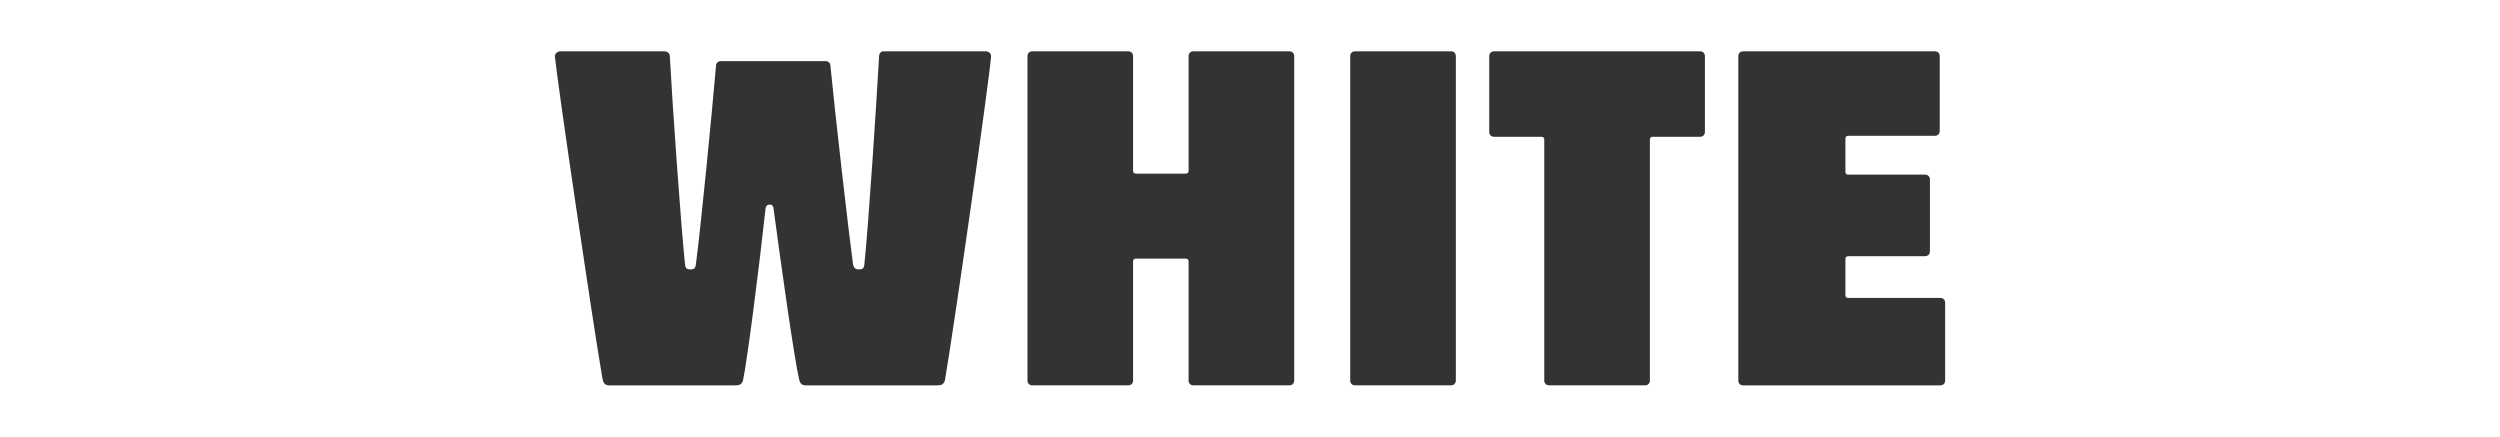 <?xml version="1.0" encoding="utf-8"?>
<!-- Generator: Adobe Illustrator 24.2.3, SVG Export Plug-In . SVG Version: 6.00 Build 0)  -->
<svg version="1.1" id="レイヤー_1" xmlns="http://www.w3.org/2000/svg" xmlns:xlink="http://www.w3.org/1999/xlink" x="0px"
	 y="0px" width="458px" height="80px" viewBox="0 0 458 80" style="enable-background:new 0 0 458 80;" xml:space="preserve">
<style type="text/css">
	.st0{fill:#333333;}
</style>
<g>
	<g>
		<path class="st0" d="M171.579,70.599h-24.119c-0.63-0.09-0.9-0.36-1.08-1.17
			c-0.9-3.96-3.24-20.519-4.68-31.319c-0.09-0.45-0.27-0.63-0.72-0.63
			c-0.36,0-0.63,0.18-0.72,0.63c-1.17,10.8-3.33,27.719-4.14,31.589
			c-0.27,0.81-0.72,0.9-1.53,0.9h-23.129c-0.63-0.09-0.9-0.36-1.08-1.17
			c-1.89-10.979-8.28-54.358-8.73-59.127c0-0.45,0.45-0.9,0.99-0.9h19.079
			c0.54,0,0.99,0.36,0.99,0.9c0.45,8.549,2.07,31.499,2.79,38.158
			c0.09,0.72,0.36,0.9,0.99,0.9c0.63,0,0.9-0.18,0.99-0.9
			c0.9-6.66,2.97-27.989,3.69-36.358c0-0.54,0.36-0.9,0.9-0.9h19.169
			c0.54,0,0.9,0.36,0.9,0.9c0.81,8.37,3.24,29.699,4.14,36.358
			c0.18,0.72,0.54,0.9,1.08,0.9c0.63,0,0.9-0.18,0.99-0.9
			c0.72-6.66,2.25-29.879,2.7-38.158c0-0.45,0.27-0.9,0.81-0.9h18.719
			c0.54,0,0.99,0.36,0.99,0.9c-0.27,3.959-6.57,48.238-8.46,59.397
			C172.839,70.509,172.389,70.599,171.579,70.599z"/>
		<path class="st0" d="M217.75,10.301c0-0.54,0.36-0.9,0.9-0.9h17.549
			c0.54,0,0.9,0.36,0.9,0.9v59.397c0,0.54-0.36,0.9-0.9,0.9h-17.549
			c-0.54,0-0.9-0.36-0.9-0.9v-21.779c0-0.36-0.18-0.54-0.54-0.54h-9.089
			c-0.36,0-0.54,0.18-0.54,0.54v21.779c0,0.54-0.36,0.9-0.9,0.9H189.131
			c-0.54,0-0.9-0.36-0.9-0.9V10.301c0-0.54,0.36-0.9,0.9-0.9h17.549
			c0.54,0,0.9,0.36,0.9,0.9v20.969c0,0.36,0.18,0.54,0.54,0.54h9.089
			c0.36,0,0.54-0.18,0.54-0.54V10.301z"/>
		<path class="st0" d="M248.261,70.599c-0.54,0-0.9-0.36-0.9-0.9V10.301
			c0-0.54,0.36-0.9,0.9-0.9h17.549c0.54,0,0.9,0.36,0.9,0.9v59.397
			c0,0.54-0.36,0.9-0.9,0.9H248.261z"/>
		<path class="st0" d="M282.91,25.601c0-0.36-0.18-0.54-0.54-0.54h-8.64
			c-0.54,0-0.9-0.36-0.9-0.9V10.301c0-0.54,0.36-0.9,0.9-0.9h37.709
			c0.54,0,0.9,0.36,0.9,0.9v13.859c0,0.54-0.36,0.9-0.9,0.9h-8.64
			c-0.36,0-0.54,0.18-0.54,0.54v44.098c0,0.54-0.36,0.9-0.9,0.9H283.81
			c-0.54,0-0.9-0.36-0.9-0.9V25.601z"/>
		<path class="st0" d="M318.46,10.301c0-0.54,0.36-0.9,0.9-0.9h35.099
			c0.54,0,0.9,0.36,0.9,0.9v13.679c0,0.54-0.36,0.9-0.9,0.9h-15.839
			c-0.36,0-0.54,0.18-0.54,0.54v6.03c0,0.36,0.18,0.54,0.54,0.54h14.04
			c0.54,0,0.9,0.36,0.9,0.9v13.14c0,0.54-0.36,0.9-0.9,0.9h-14.04
			c-0.36,0-0.54,0.18-0.54,0.54v6.569c0,0.36,0.18,0.54,0.54,0.54h16.829
			c0.54,0,0.9,0.36,0.9,0.9v14.219c0,0.54-0.36,0.9-0.9,0.9h-36.088
			c-0.54,0-0.9-0.36-0.9-0.9V10.301z"/>
	</g>
</g>
</svg>
